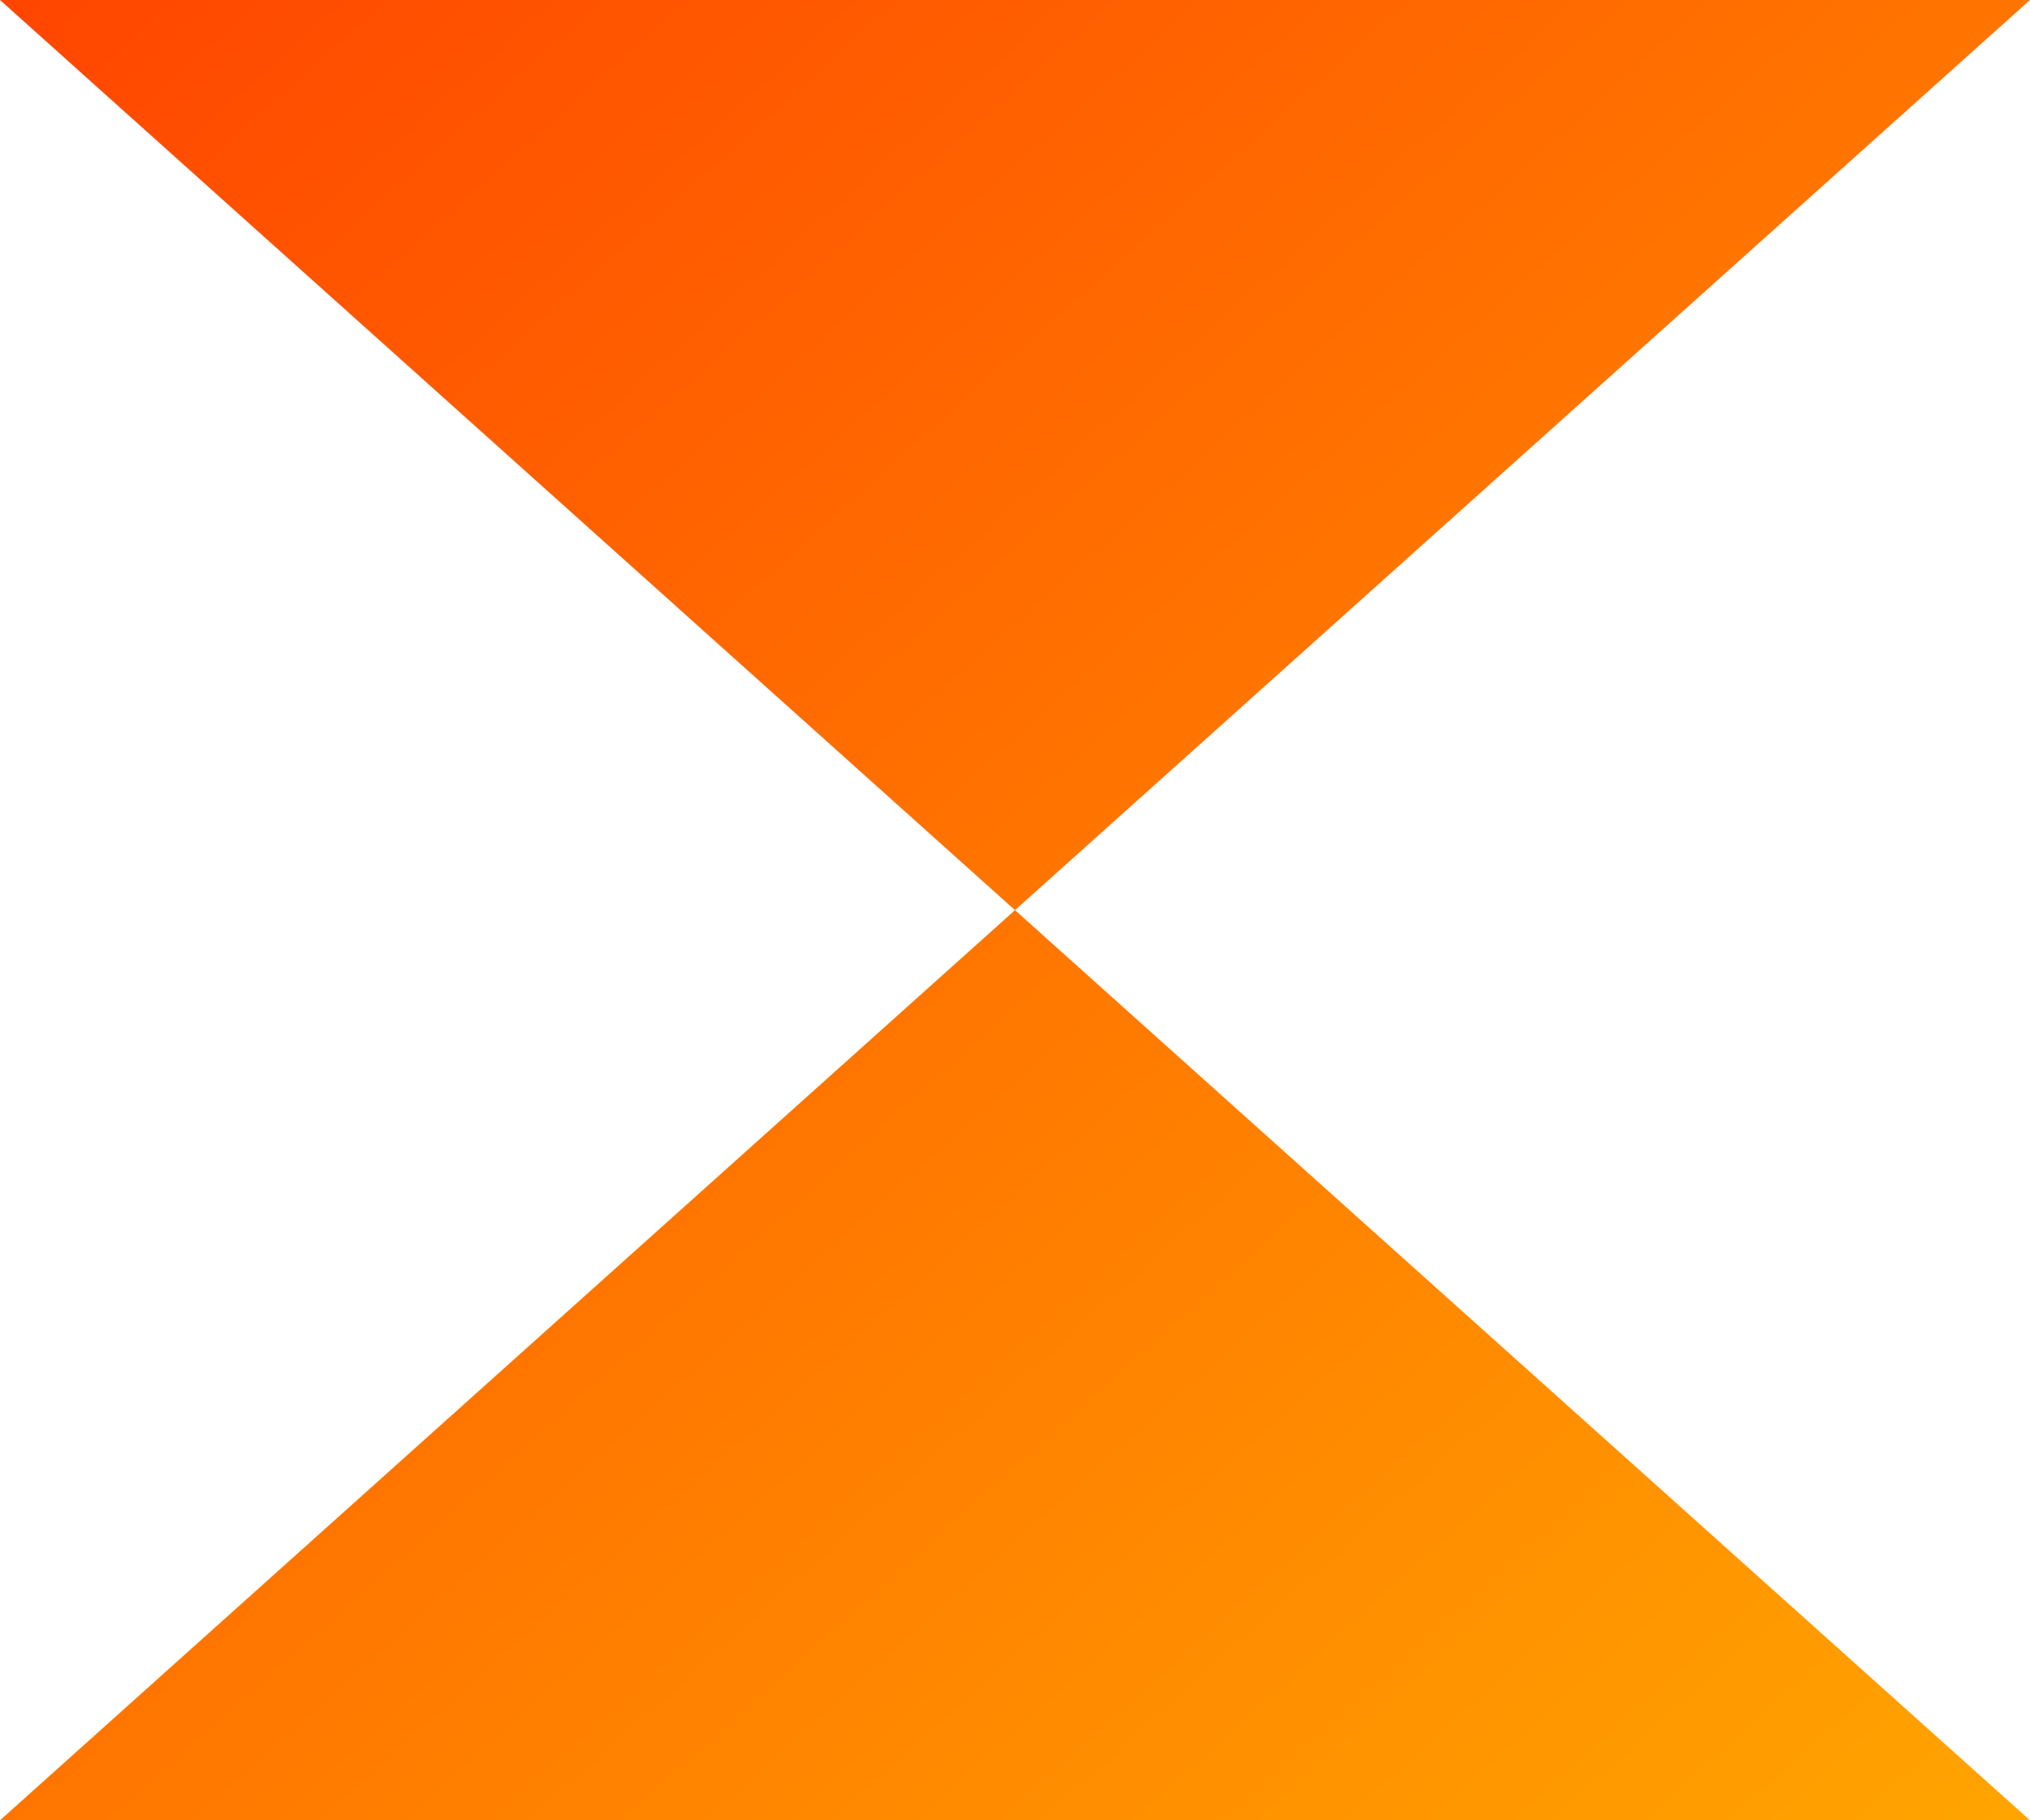 <?xml version="1.0" encoding="utf-8" ?>
<svg baseProfile="full" height="26" version="1.1" width="29" xmlns="http://www.w3.org/2000/svg" xmlns:ev="http://www.w3.org/2001/xml-events" xmlns:xlink="http://www.w3.org/1999/xlink"><defs><linearGradient id="id1" x1="0" x2="1" y1="0" y2="1"><stop offset="0" stop-color="#FF4500" /><stop offset="1" stop-color="#FFA500" /></linearGradient></defs><path d="M 0,0 L 29,0 L 0,26 L 29,26" fill="url(#id1) none" /></svg>